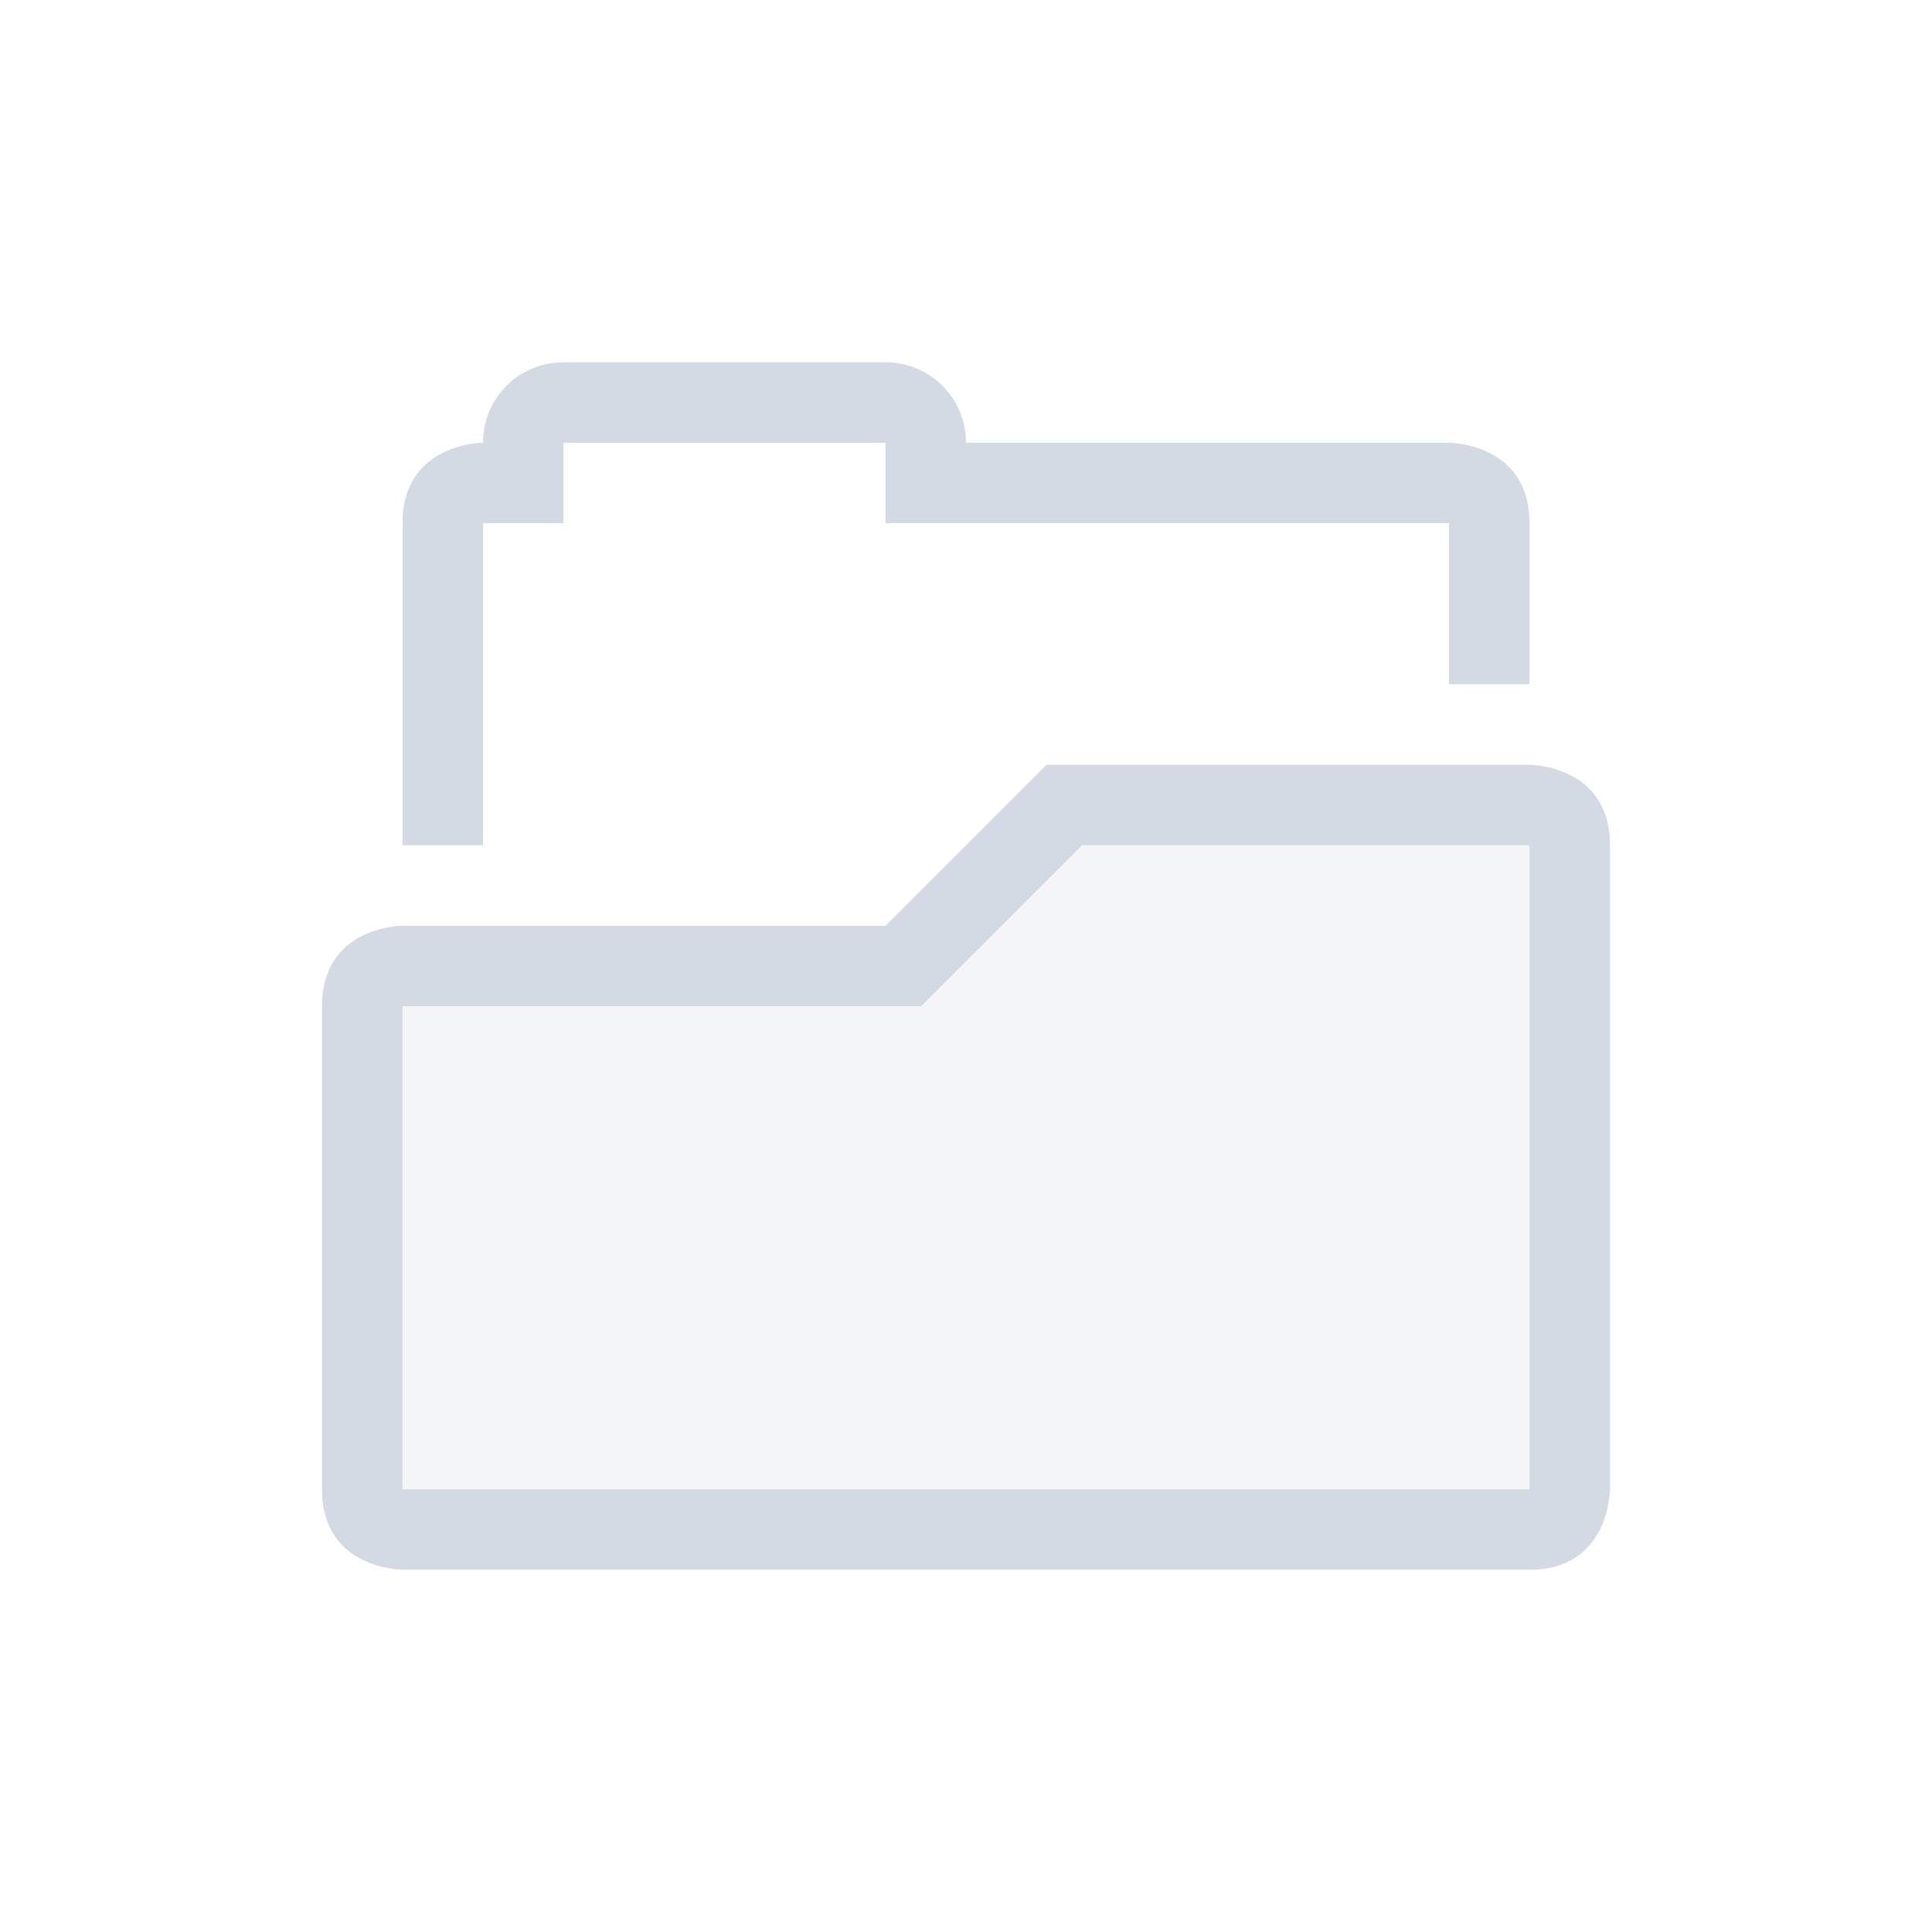 <svg width="24" height="24" version="1.1" xmlns="http://www.w3.org/2000/svg">
 <defs>
  <style id="current-color-scheme" type="text/css">.ColorScheme-Text { color:#d3dae3; } .ColorScheme-Highlight { color:#5294e2; }</style>
 </defs>
 <g class="ColorScheme-Text" transform="translate(4,4.5)" fill="currentColor">
  <path d="m3 0c-0.554 0-1 0.446-1 1 0 0-1 0-1 1v4h1v-4h1v-1h4v1h7v2h1v-2c0-1-1-1-1-1h-6c0-0.554-0.446-1-1-1z"/>
  <path d="m9 5-2 2h-6s-1 0-1 1v6c0 1 1 1 1 1h14c1 0 1-1 1-1v-8c0-1-1-1-1-1zm0.443 1h5.557v8h-14v-6h6.443z"/>
  <path d="m15 6v8h-14v-6h6.443l2-2z" opacity=".25"/>
 </g>
</svg>
